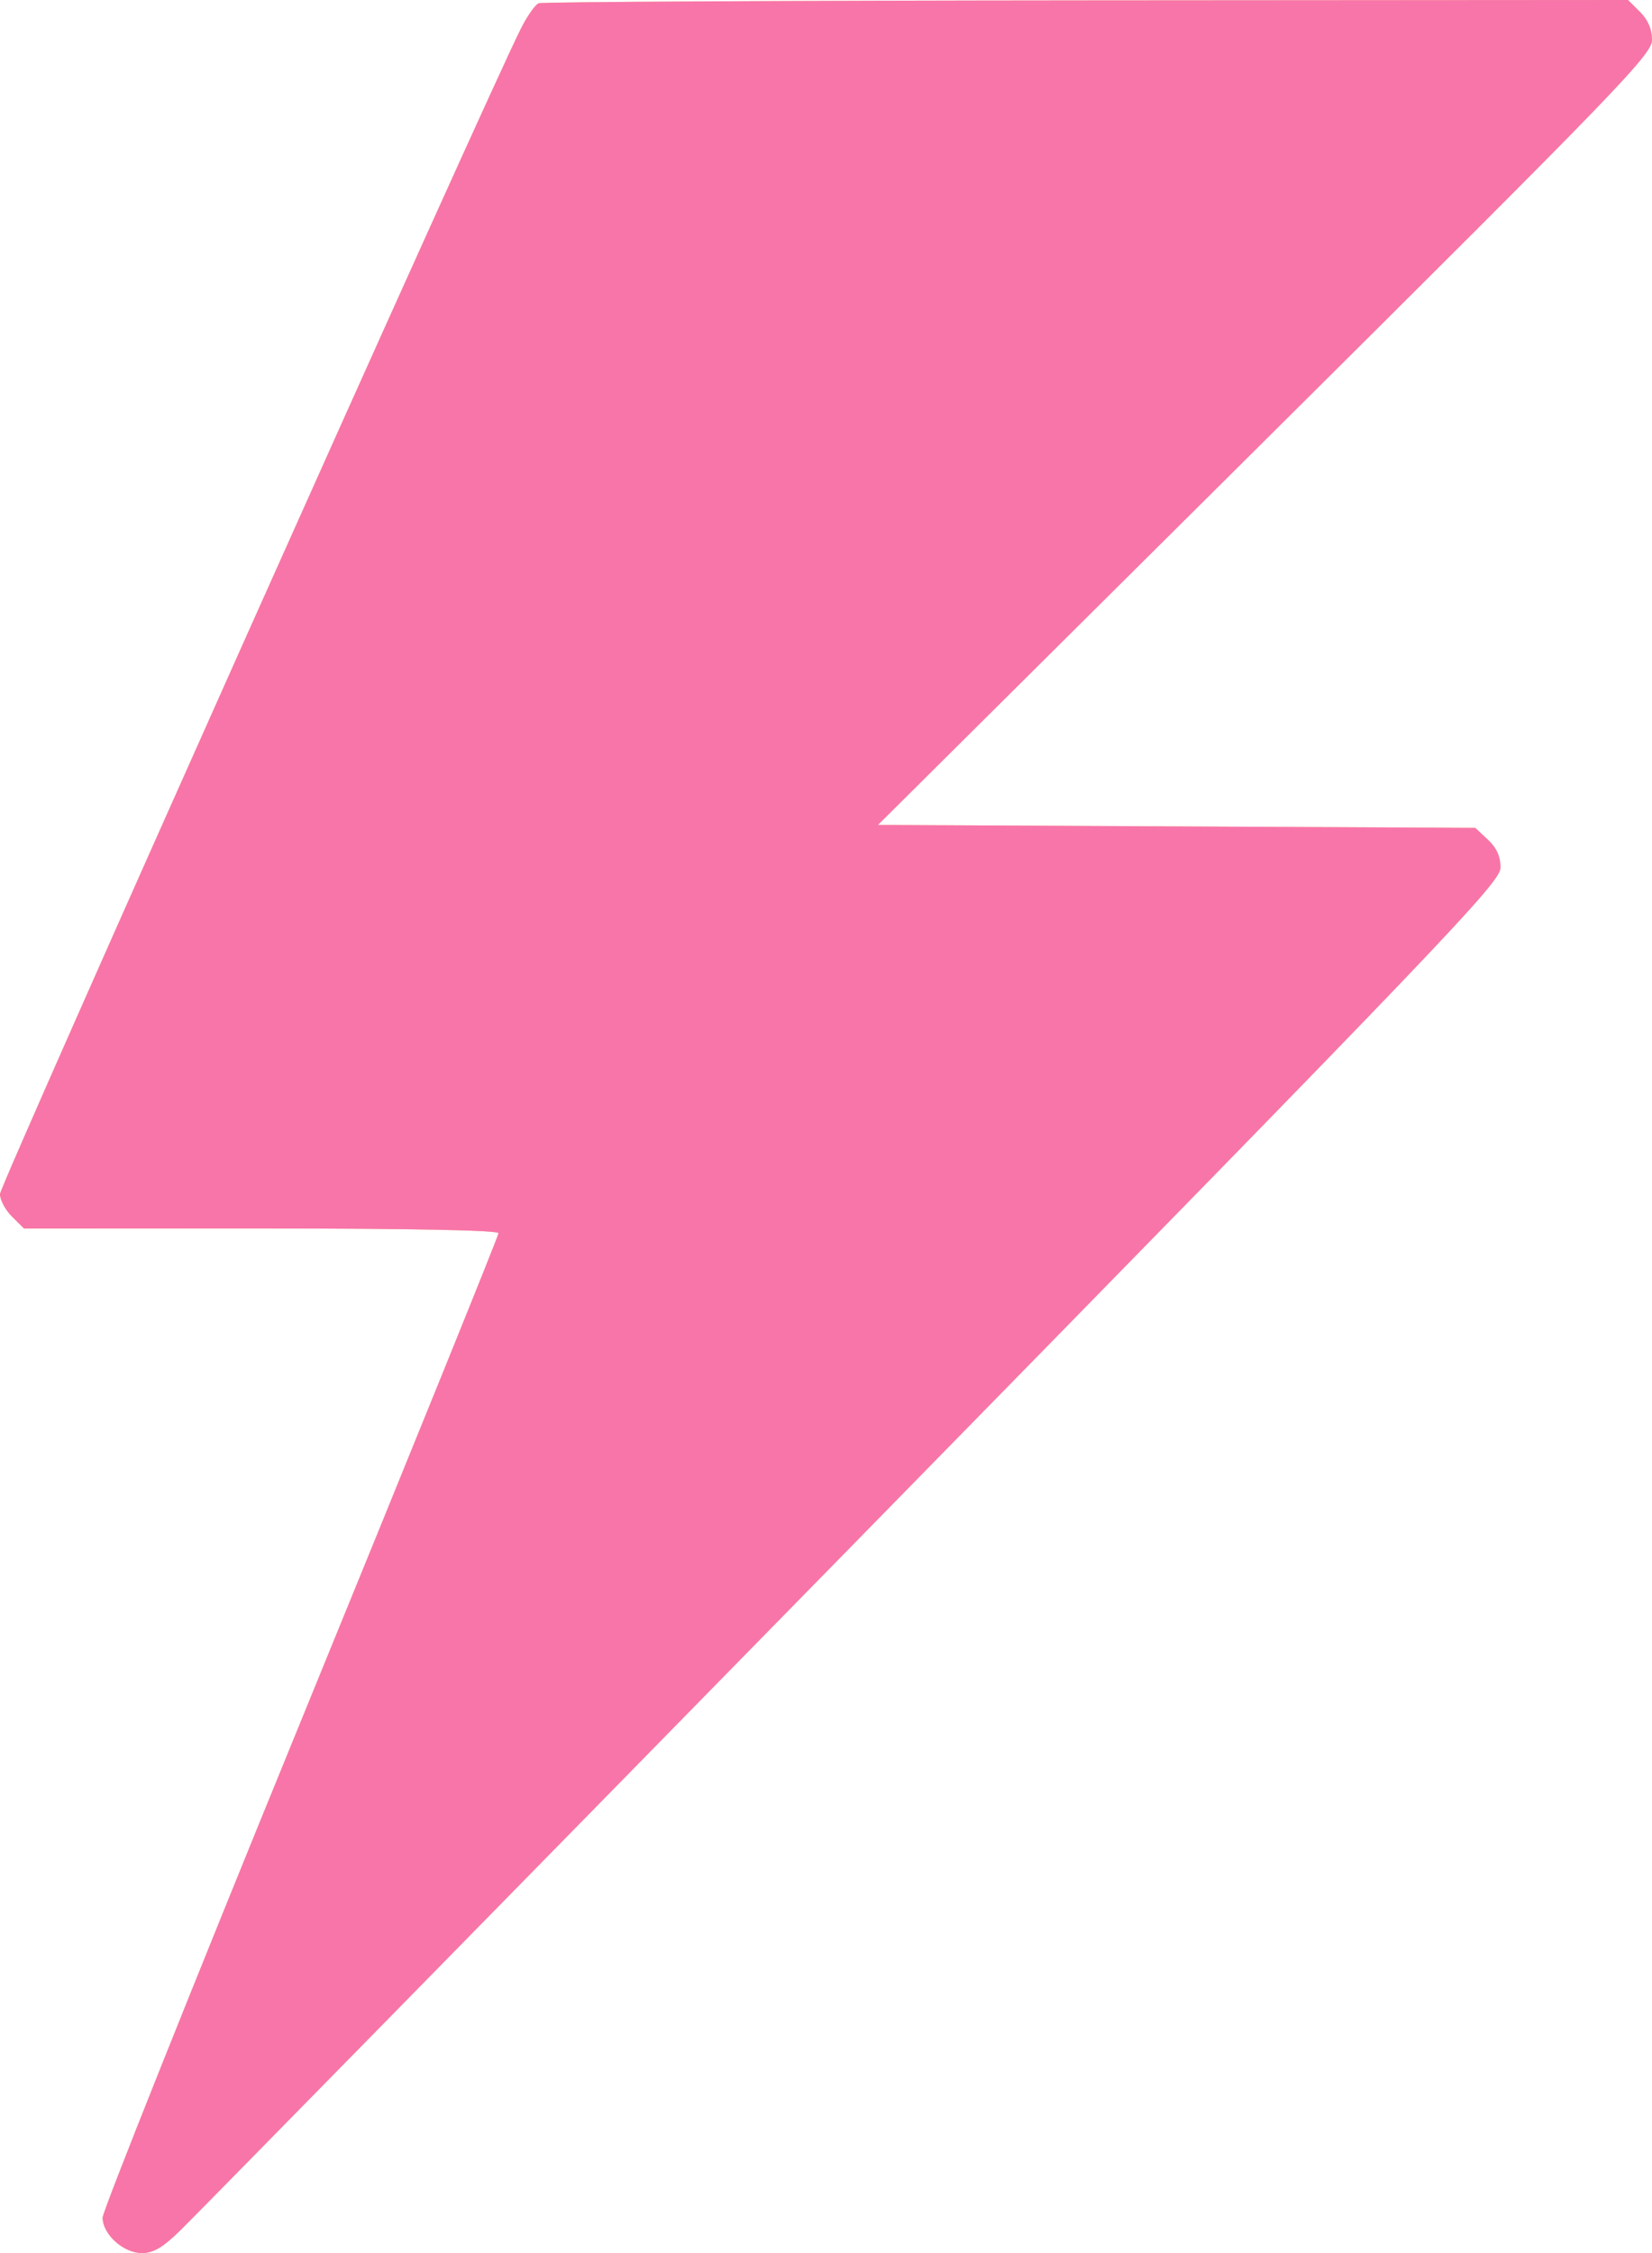 <?xml version="1.0" encoding="UTF-8"?> <svg xmlns="http://www.w3.org/2000/svg" width="44" height="60" viewBox="0 0 44 60" fill="none"><path fill-rule="evenodd" clip-rule="evenodd" d="M14.348 0.087C14.256 0.123 14.044 0.424 13.877 0.756C12.96 2.569 0 31.561 0 31.798C0 31.954 0.144 32.224 0.32 32.398L0.639 32.715H6.959C10.933 32.715 13.278 32.762 13.278 32.84C13.278 32.909 10.906 38.766 8.006 45.856C5.106 52.946 2.734 58.886 2.734 59.056C2.734 59.501 3.286 60 3.779 60C4.088 60 4.335 59.854 4.813 59.386C5.159 59.048 13.21 50.843 22.703 41.152C38.598 24.927 39.965 23.498 39.965 23.103C39.965 22.809 39.859 22.576 39.629 22.361L39.293 22.047L31.338 22.008L23.384 21.968L33.692 11.726C43.159 2.319 44 1.449 44 1.059C44 0.781 43.89 0.525 43.68 0.317L43.361 0L28.938 0.01C21.005 0.016 14.44 0.05 14.348 0.087Z" fill="url(#paint0_linear_6126_3977)"></path><path fill-rule="evenodd" clip-rule="evenodd" d="M14.348 0.087C14.256 0.123 14.044 0.424 13.877 0.756C12.96 2.569 0 31.561 0 31.798C0 31.954 0.144 32.224 0.32 32.398L0.639 32.715H6.959C10.933 32.715 13.278 32.762 13.278 32.84C13.278 32.909 10.906 38.766 8.006 45.856C5.106 52.946 2.734 58.886 2.734 59.056C2.734 59.501 3.286 60 3.779 60C4.088 60 4.335 59.854 4.813 59.386C5.159 59.048 13.21 50.843 22.703 41.152C38.598 24.927 39.965 23.498 39.965 23.103C39.965 22.809 39.859 22.576 39.629 22.361L39.293 22.047L31.338 22.008L23.384 21.968L33.692 11.726C43.159 2.319 44 1.449 44 1.059C44 0.781 43.89 0.525 43.68 0.317L43.361 0L28.938 0.01C21.005 0.016 14.44 0.05 14.348 0.087Z" fill="#F875A9"></path><defs><linearGradient id="paint0_linear_6126_3977" x1="-16.952" y1="-4.5" x2="54.893" y2="-2.501" gradientUnits="userSpaceOnUse"><stop offset="0.05" stop-color="#C9A447"></stop><stop offset="0.519" stop-color="#F9DB91"></stop><stop offset="1" stop-color="#DCBC6C"></stop></linearGradient></defs></svg> 
